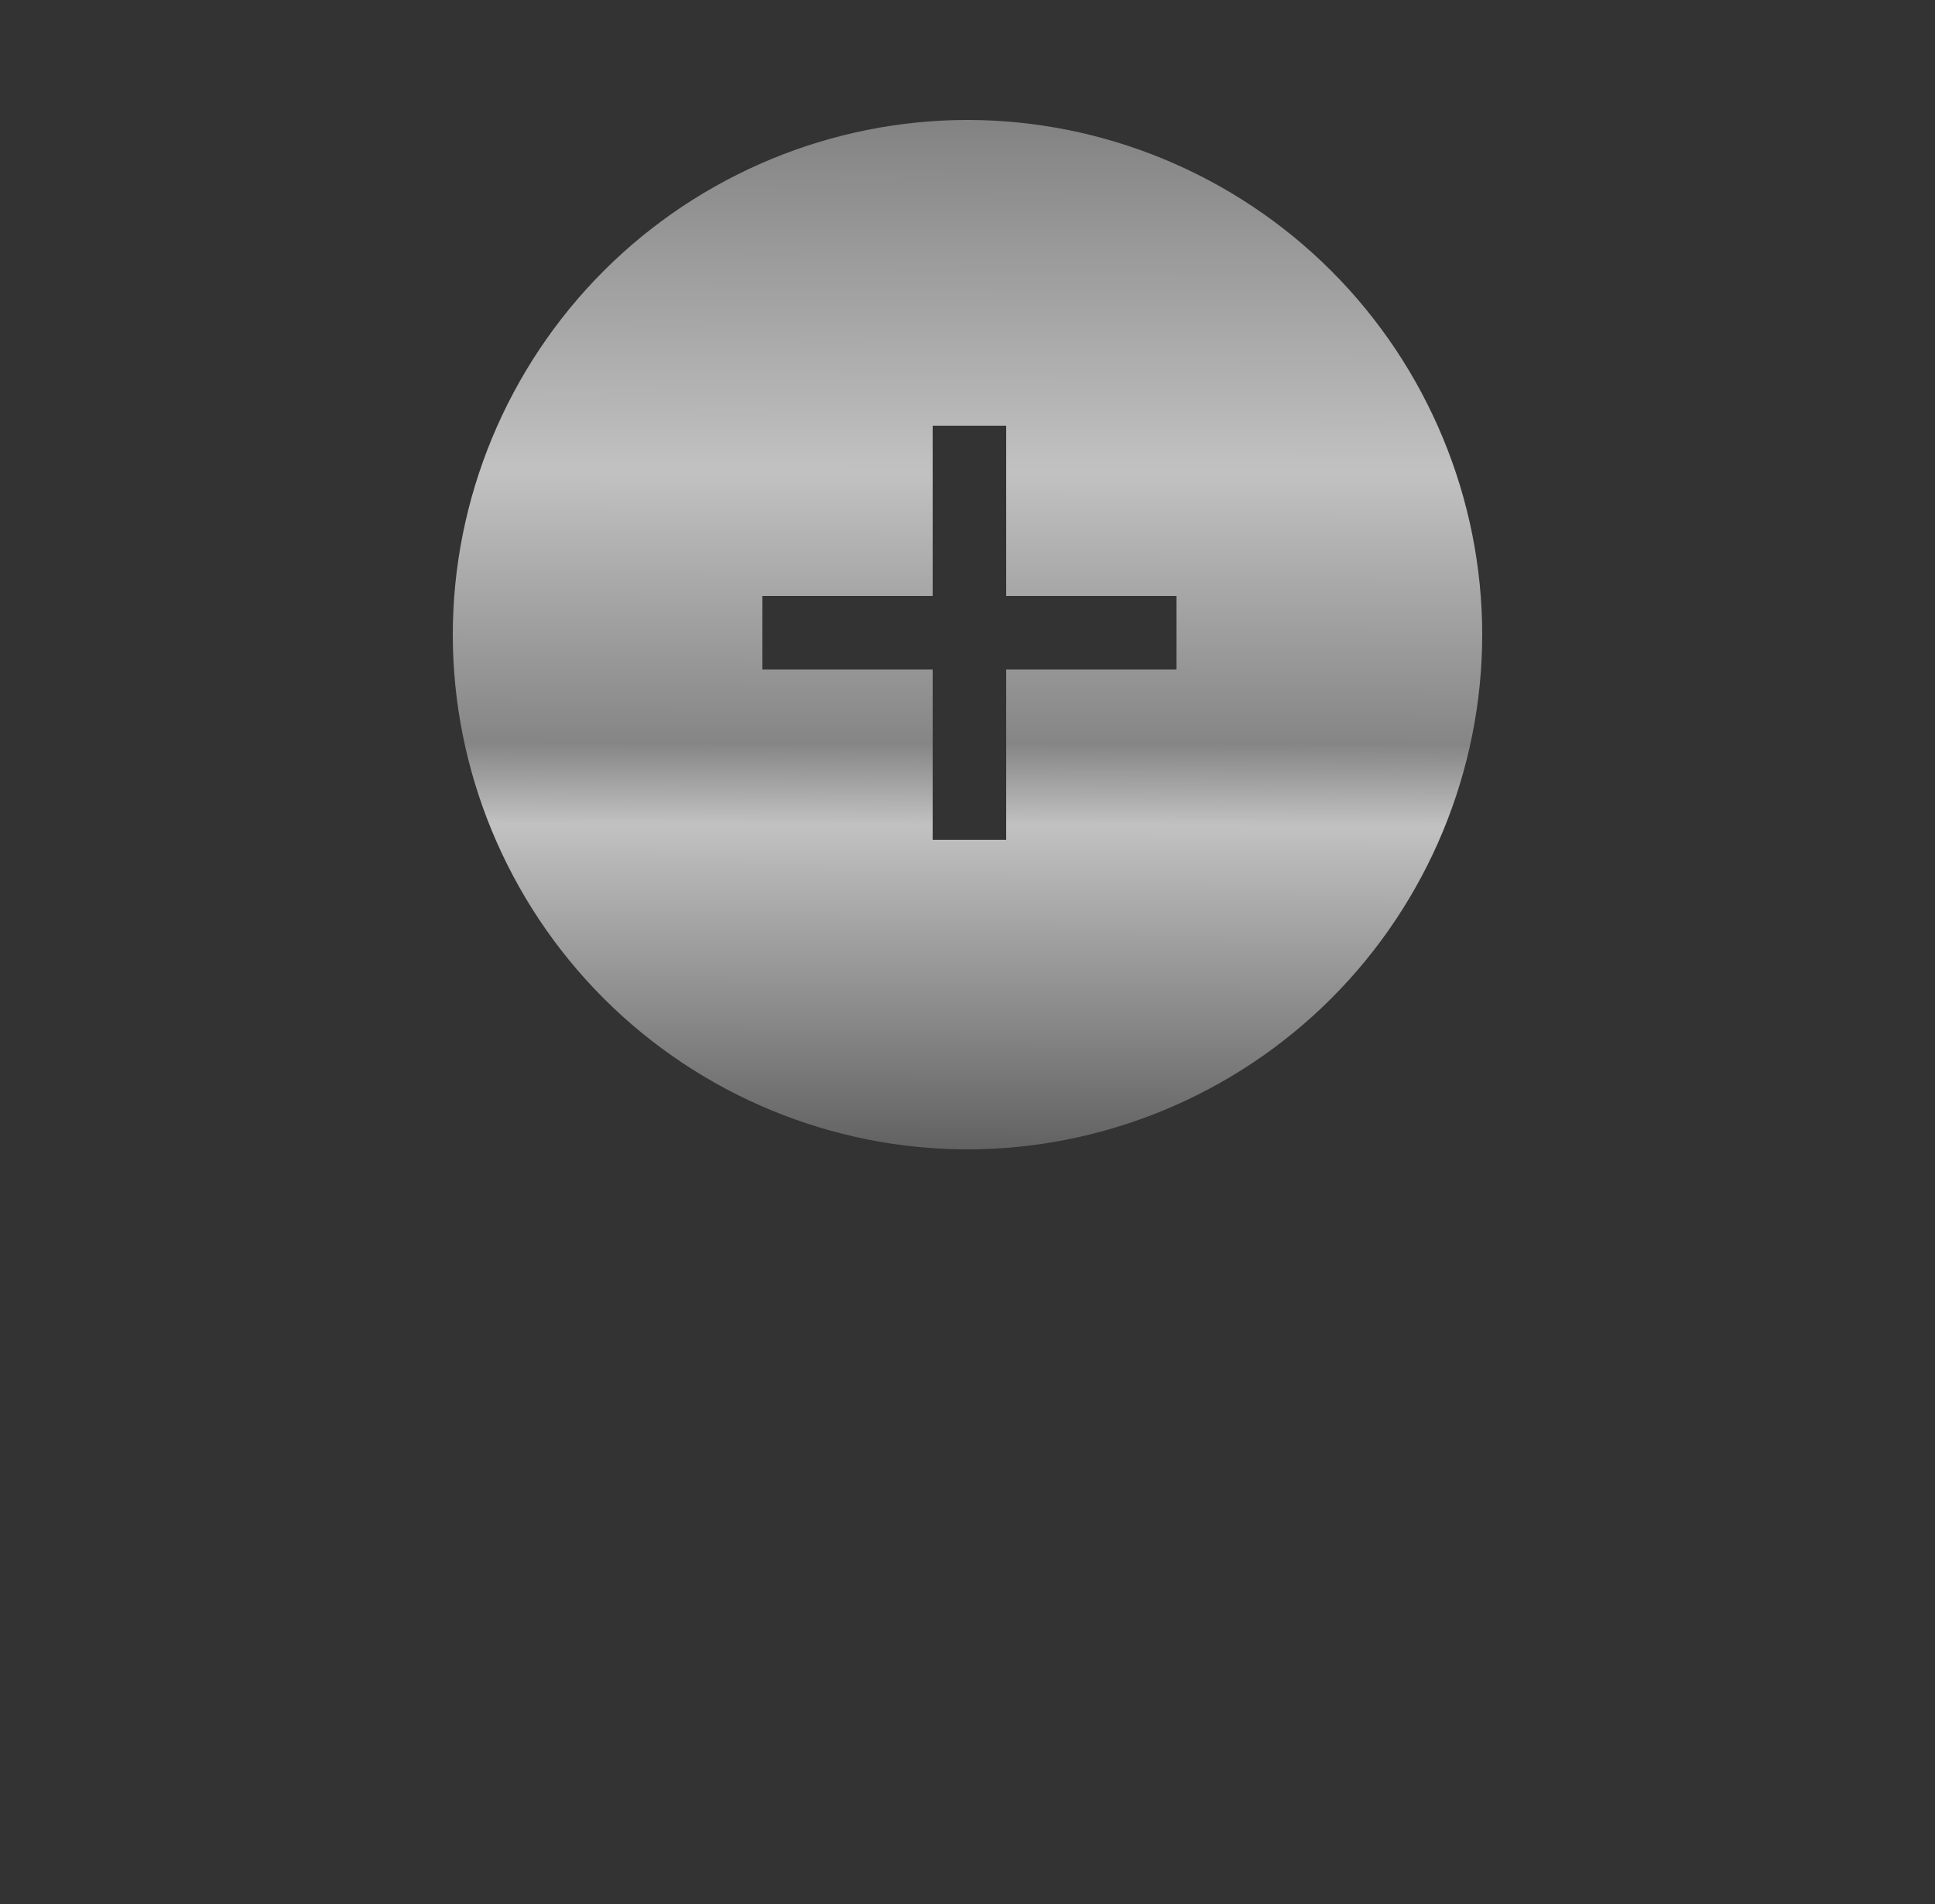 <?xml version="1.0" encoding="utf-8"?>
<svg xmlns="http://www.w3.org/2000/svg" xmlns:xlink="http://www.w3.org/1999/xlink" version="1.1" baseProfile="basic" id="Layer_2" x="0px" y="0px" viewBox="0 0 50 49.2">
<rect x="0" y="0" width="50" height="49.2" fill="#333333" stroke="none"/>
<linearGradient id="SVGID_1_" gradientUnits="userSpaceOnUse" x1="18.574" y1="95.316" x2="45.095" y2="95.316" gradientTransform="matrix(-2.057177e-03 1 -1 -2.057177e-03 120.382 -15.242)">
	<stop offset="0" style="stop-color:#A5A5A5"/>
	<stop offset="0.341" style="stop-color:#FFFFFF"/>
	<stop offset="0.606" style="stop-color:#A9A9A9"/>
	<stop offset="0.686" style="stop-color:#FFFFFF"/>
	<stop offset="1" style="stop-color:#777777"/>
</linearGradient>
<path opacity="0.7" fill="url(#SVGID_1_)" d="M25,3.1c-3.5,0-6.9,1.4-9.4,3.9c-2.5,2.5-3.9,5.9-3.9,9.4c0,3.5,1.4,6.9,3.9,9.4&#xA;	c2.5,2.5,5.9,3.9,9.4,3.9s6.9-1.4,9.4-3.9c2.5-2.5,3.9-5.9,3.9-9.4S36.9,9.5,34.4,7C31.9,4.5,28.5,3.1,25,3.1z M30.4,17.3l-4.4,0&#xA;	l0,4.4l-1.9,0l0-4.4l-4.4,0l0-1.9l4.4,0l0-4.4l1.9,0l0,4.4l4.4,0L30.4,17.3z"/>
</svg>